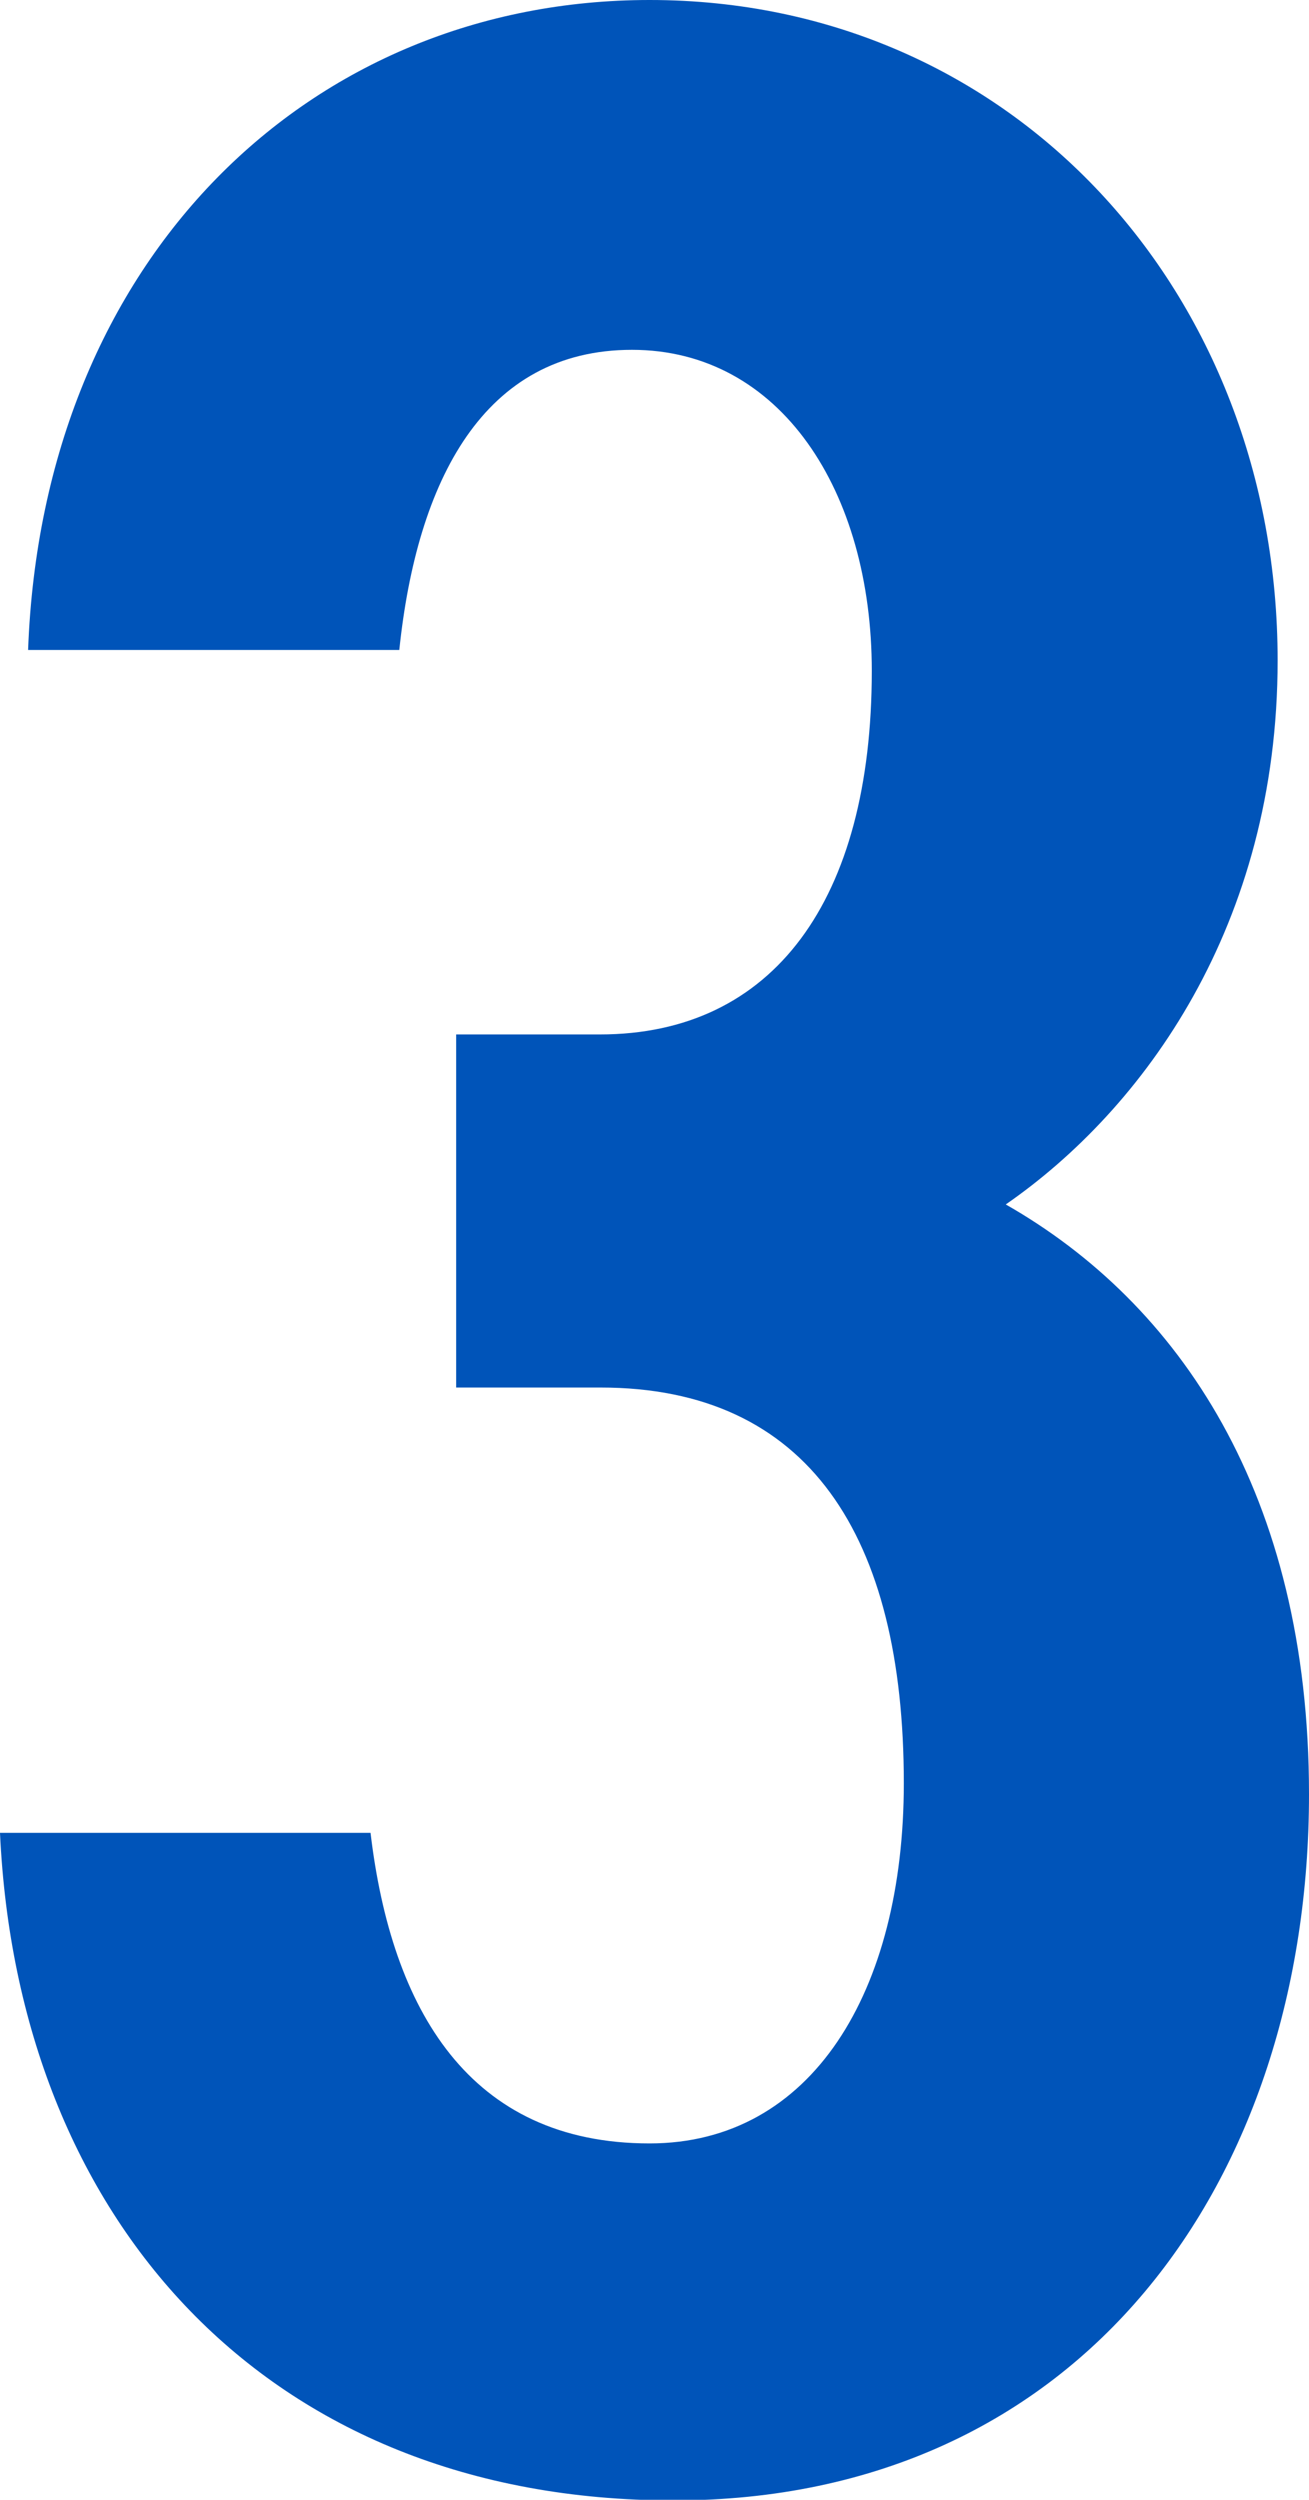 <?xml version="1.0" encoding="UTF-8"?>
<svg id="_レイヤー_2" data-name="レイヤー 2" xmlns="http://www.w3.org/2000/svg" viewBox="0 0 20.03 38.23">
  <defs>
    <style>
      .cls-1 {
        fill: #0054b9;
      }
    </style>
  </defs>
  <g id="txt">
    <path class="cls-1" d="m6.97,15.82h2.21c2.65,0,4.16-2.05,4.16-5.56,0-2.75-1.4-4.91-3.67-4.91s-3.29,2-3.56,4.59H.43C.65,3.94,4.75,0,9.94,0c5.56,0,9.61,4.48,9.61,10.1,0,4.05-2.05,6.86-4.16,8.32,2.65,1.51,4.64,4.43,4.64,9.02,0,5.89-3.46,10.8-9.72,10.8S.27,33.91,0,28.03h5.67c.32,2.7,1.51,4.75,4.27,4.75,2.48,0,3.89-2.32,3.89-5.51,0-3.78-1.46-6.05-4.64-6.05h-2.21v-5.4Z"/>
  </g>
</svg>